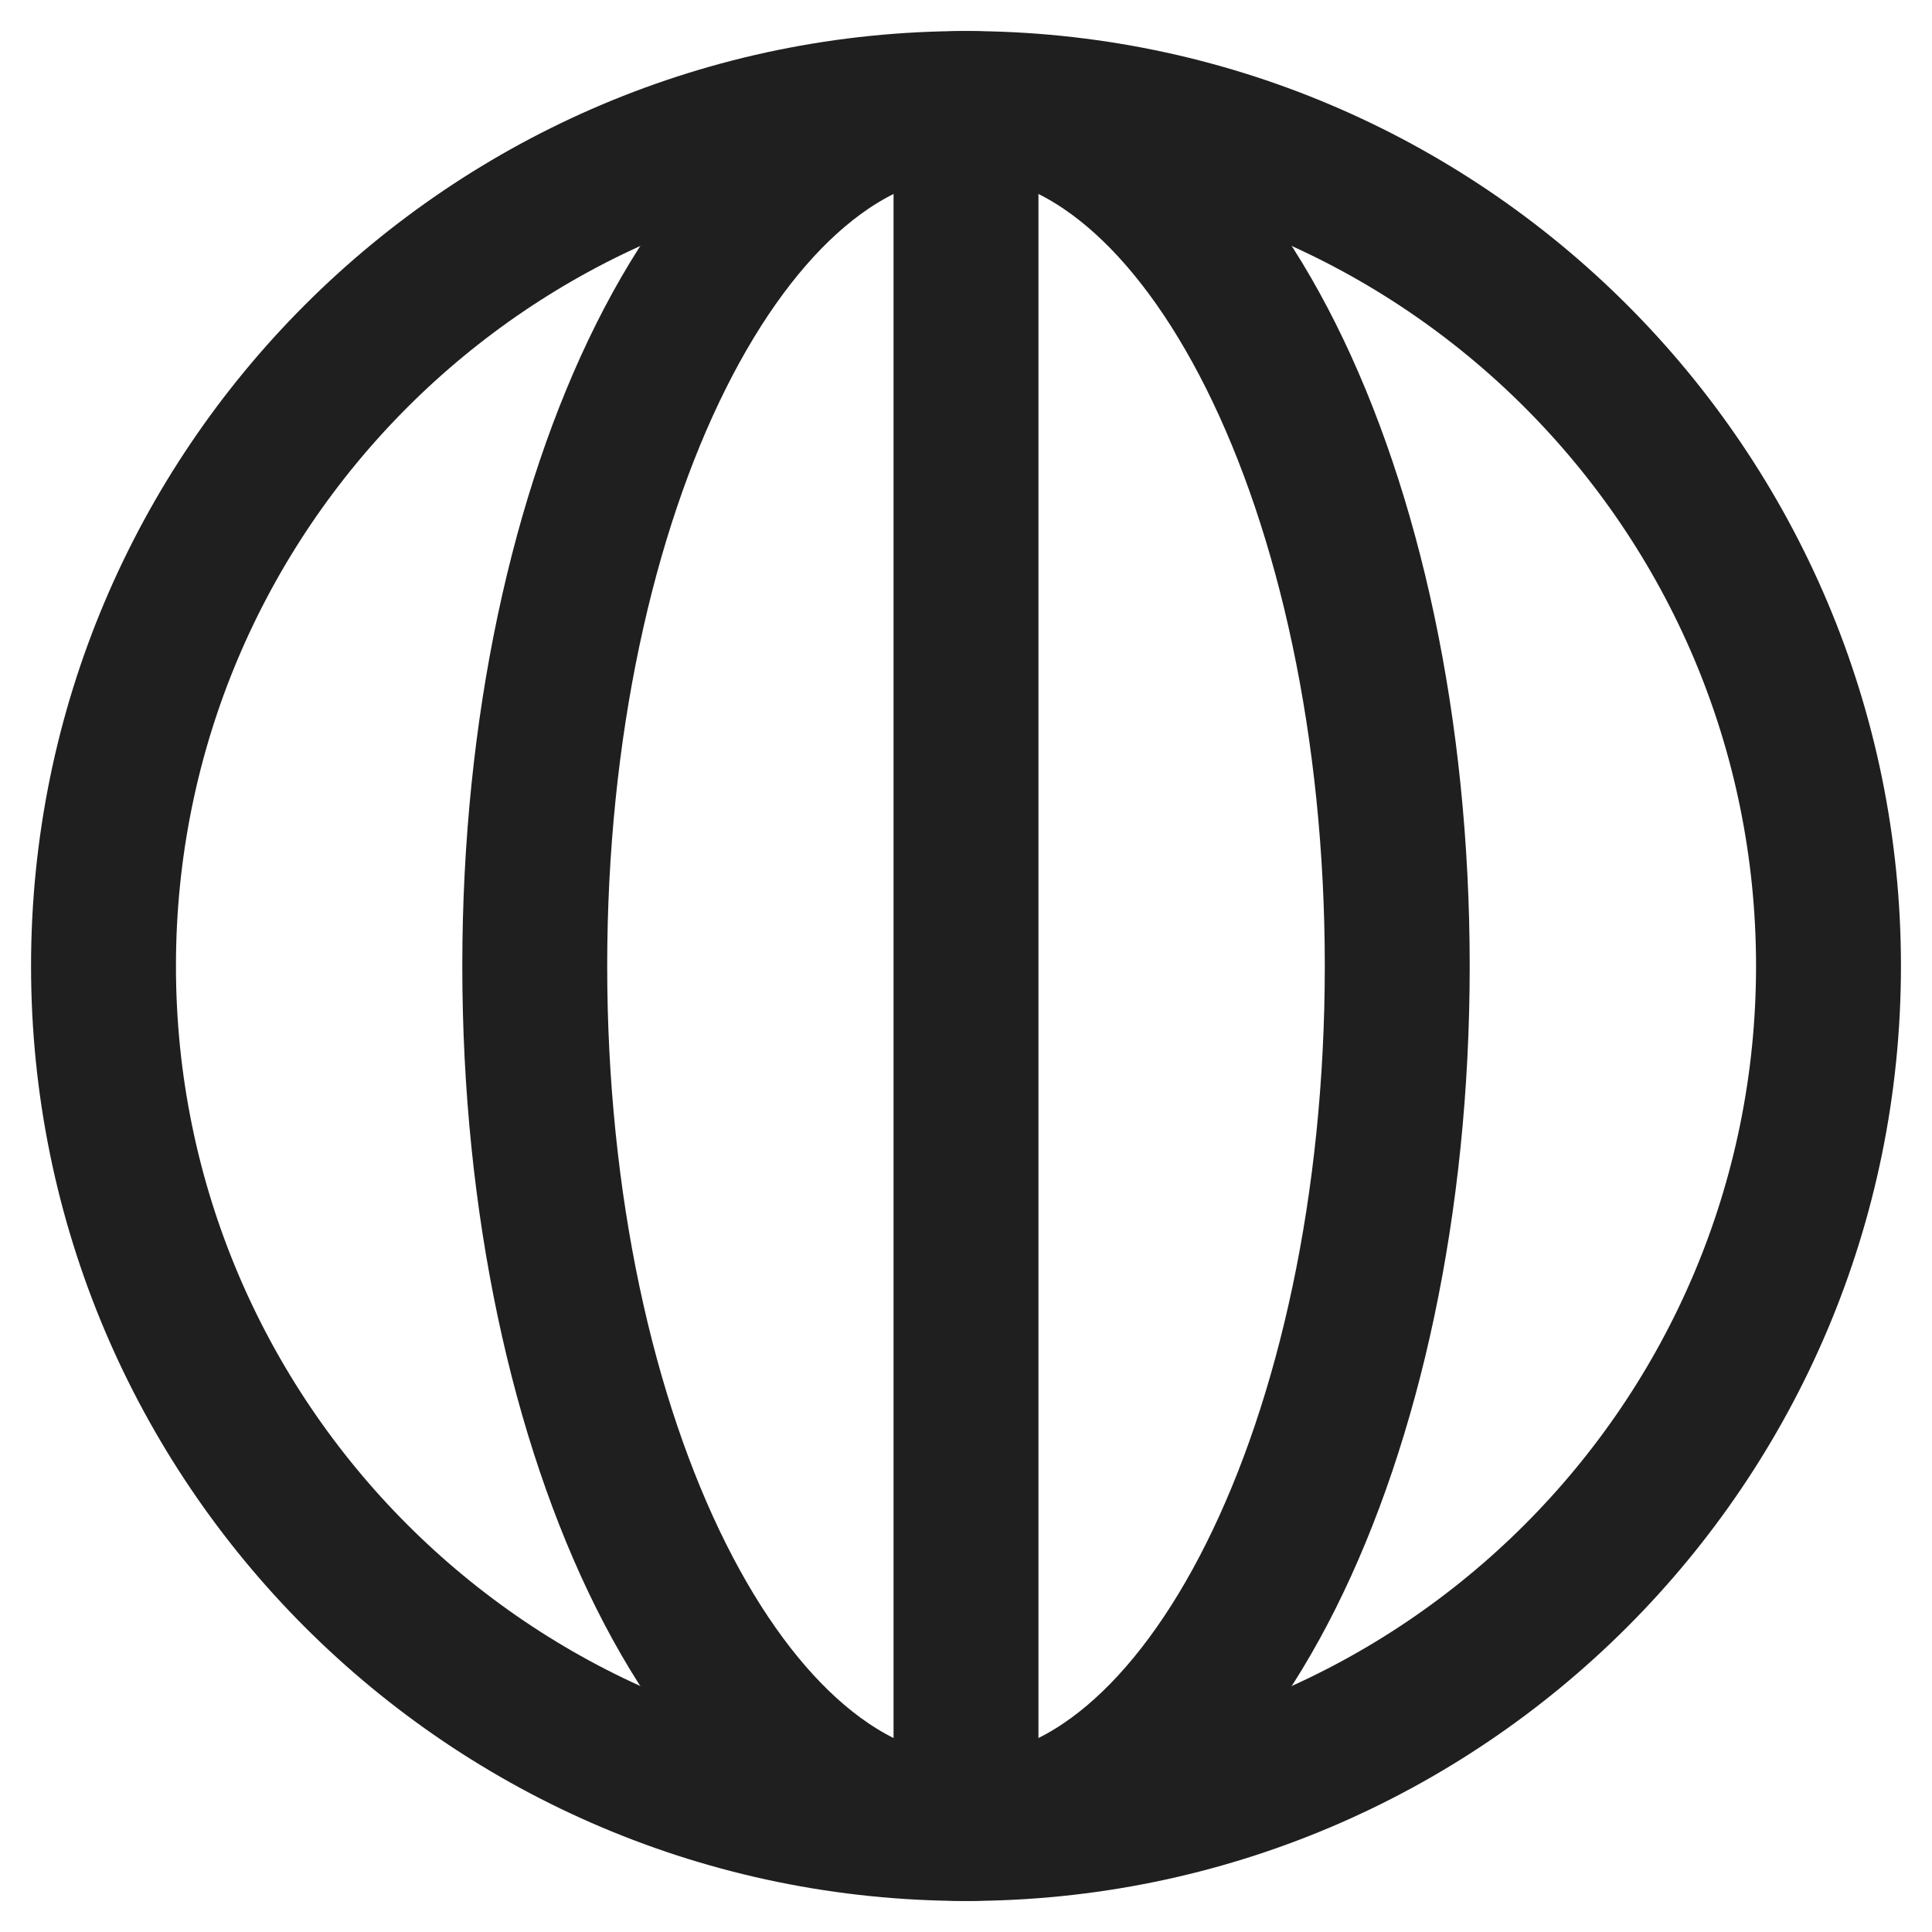 <svg width="56" height="56" viewBox="0 0 56 56" fill="none" xmlns="http://www.w3.org/2000/svg">
<path d="M53 28C53 14.193 41.807 3 28 3C14.193 3 3 14.193 3 28C3 41.807 14.193 53 28 53C41.807 53 53 41.807 53 28Z" stroke="#1F1F1F" stroke-width="4.2" stroke-linejoin="round"/>
<path d="M40.5 28C40.5 14.193 34.904 3 28 3C21.096 3 15.5 14.193 15.5 28C15.5 41.807 21.096 53 28 53C34.904 53 40.5 41.807 40.5 28Z" stroke="#1F1F1F" stroke-width="4.2" stroke-linejoin="round"/>
<path d="M28 53L28 3" stroke="#1F1F1F" stroke-width="4.2" stroke-linejoin="round"/>
</svg>
